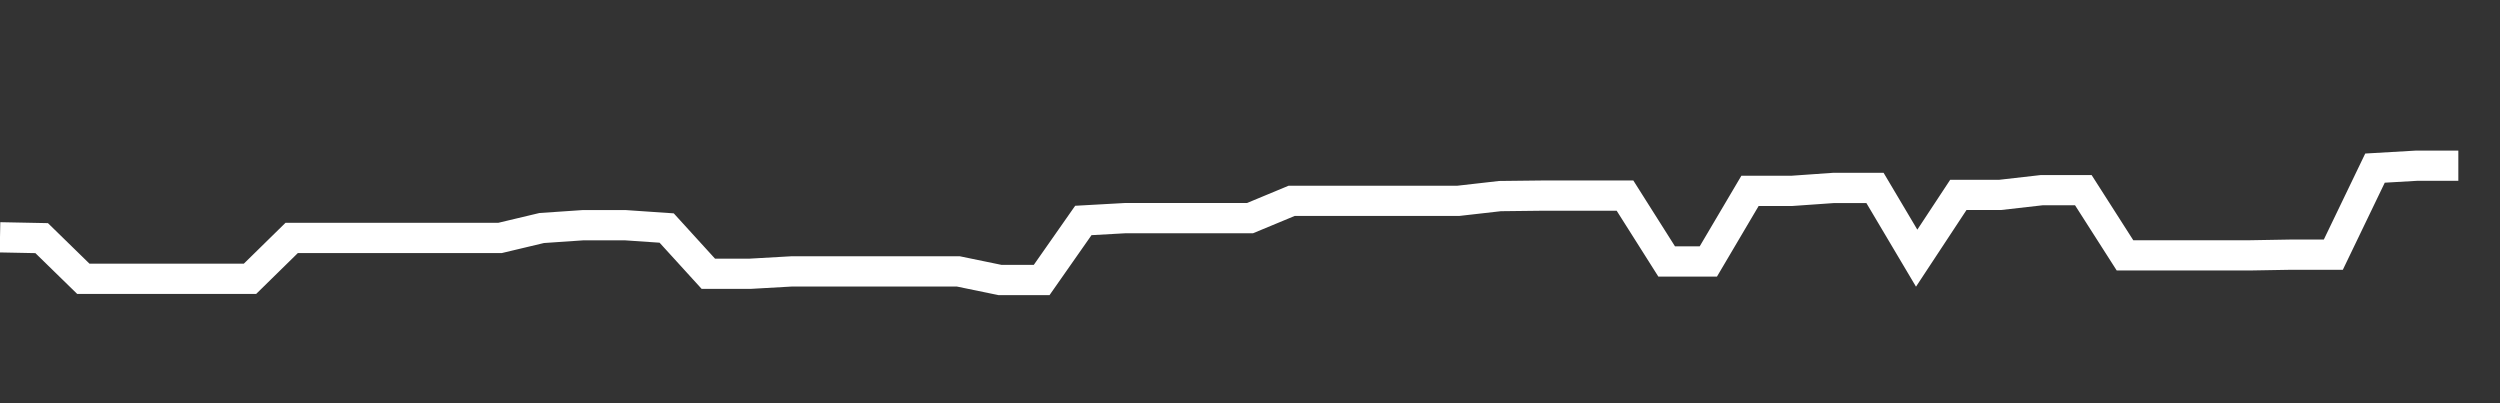 <svg xmlns="http://www.w3.org/2000/svg" width="248" height="40" viewBox="0 0 248 40" shape-rendering="auto"><rect x="0" y="0" width="248" height="40" fill="#333333" stroke="none"/><polyline points="0, 23.541 4.133, 23.623 8.267, 27.657 12.4, 27.657 16.533, 27.657 20.667, 27.657 24.8, 27.657 28.933, 23.604 33.067, 23.604 37.2, 23.604 41.333, 23.604 45.467, 23.604 49.6, 23.604 53.733, 22.62 57.867, 22.338 62, 22.338 66.133, 22.62 70.267, 27.158 74.4, 27.158 78.533, 26.923 82.667, 26.923 86.8, 26.923 90.933, 26.923 95.067, 26.923 99.2, 27.776 103.333, 27.776 107.467, 21.87 111.6, 21.64 115.733, 21.64 119.867, 21.64 124, 21.64 128.133, 19.922 132.267, 19.922 136.4, 19.922 140.533, 19.922 144.667, 19.922 148.8, 19.452 152.933, 19.405 157.067, 19.405 161.2, 19.405 165.333, 25.937 169.467, 25.937 173.6, 18.935 177.733, 18.935 181.867, 18.645 186, 18.645 190.133, 25.61 194.267, 19.335 198.4, 19.335 202.533, 18.865 206.667, 18.865 210.8, 25.332 214.933, 25.332 219.067, 25.332 223.2, 25.332 227.333, 25.261 231.467, 25.261 235.6, 16.677 239.733, 16.437 243.867, 16.437 248" stroke="#fff" stroke-width="3" stroke-opacity="1" fill="none" fill-opacity="0"></polyline></svg>